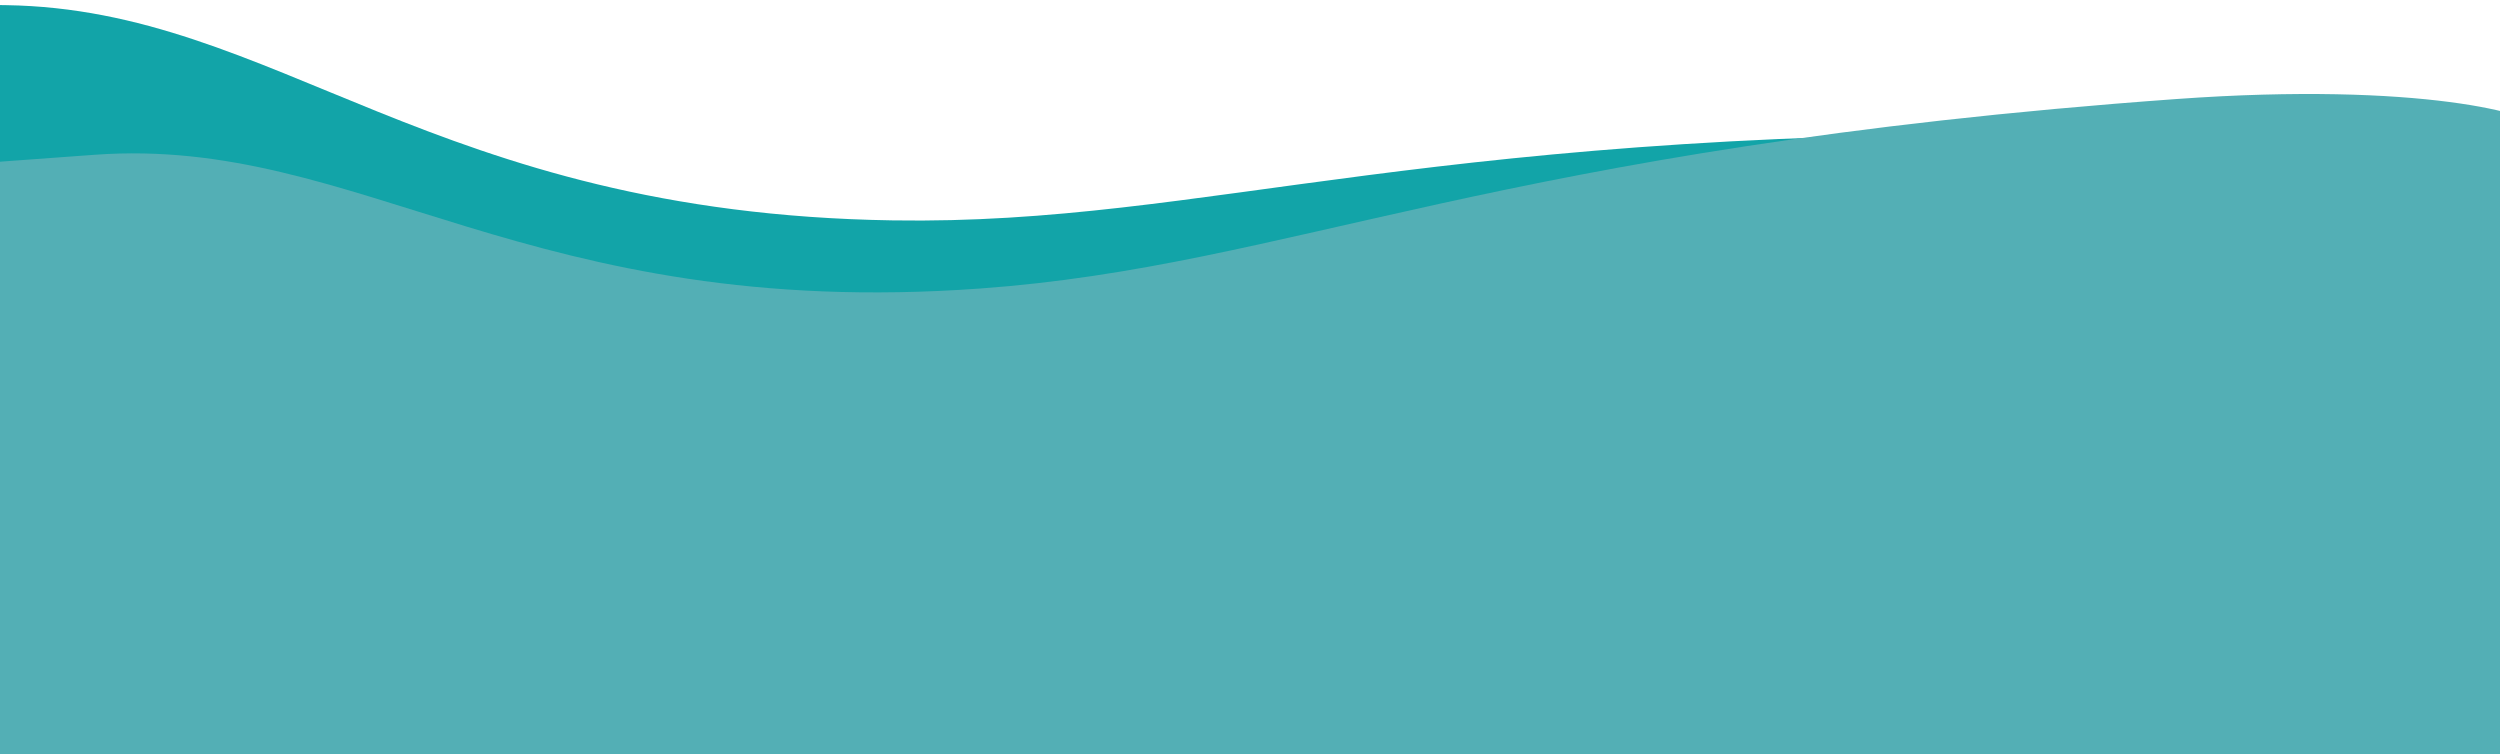 <svg xmlns="http://www.w3.org/2000/svg" xmlns:xlink="http://www.w3.org/1999/xlink" width="1366" height="412" viewBox="0 0 1366 412"><defs><clipPath id="clip-path"><rect id="Rectangle_67" data-name="Rectangle 67" width="1366" height="412" transform="translate(-1 8194)" fill="#fff"></rect></clipPath></defs><g id="Mask_Group_11" data-name="Mask Group 11" transform="translate(1 -8194)" clip-path="url(#clip-path)"><path id="wave4" d="M80.547,304.612c35.663,10.406,79.862,138.9,198.138,151.114,205.6,21.233,282.585,82.025,537.431,108.344,155.854,16.1,469.61,6,616.606,21.18,46.131,4.763,77.45,5.483,77.45,5.483s3.261-230.373,7.361-255.88c1.069-6.617-58.966-36.5-195.542-50.607-378.146-39.052-501.287,5.864-674.3-12C396.521,246.3,322.459,128.07,175.463,112.888c-46.131-4.763-60.4-6.154-60.4-6.154S84.647,279.1,80.547,304.612Z" transform="translate(-182.183 8099.655) rotate(-5)" fill="#12a4a8"></path><path id="wave4-2" data-name="wave4" d="M80.547,300.524c34.993,10.191,78.362,136.03,194.416,147.992C476.7,469.31,563.629,490.2,813.687,515.975c152.925,15.762,449.4,44.522,593.629,59.39,45.264,4.665,75.995,5.37,75.995,5.37s3.2-225.614,7.223-250.593c1.049-6.48-57.858-35.748-191.868-49.562-371.041-38.245-491.868,5.743-661.632-11.755-246.449-25.406-319.12-141.2-463.353-156.063-45.264-4.665-59.262-6.027-59.262-6.027S84.57,275.541,80.547,300.524Z" transform="matrix(0.985, -0.174, 0.174, 0.985, -139.855, 8197.709)" fill="#53afb5"></path><path id="Path_979" data-name="Path 979" d="M-4366.6,8786.019s118.485-.636,279.307,18.445,409.167,63.237,709.774,62.329,387.231-37.526,387.231-37.526v123.117H-4367.613Z" transform="translate(4355.679 -345.19)" fill="#53afb5"></path></g></svg>